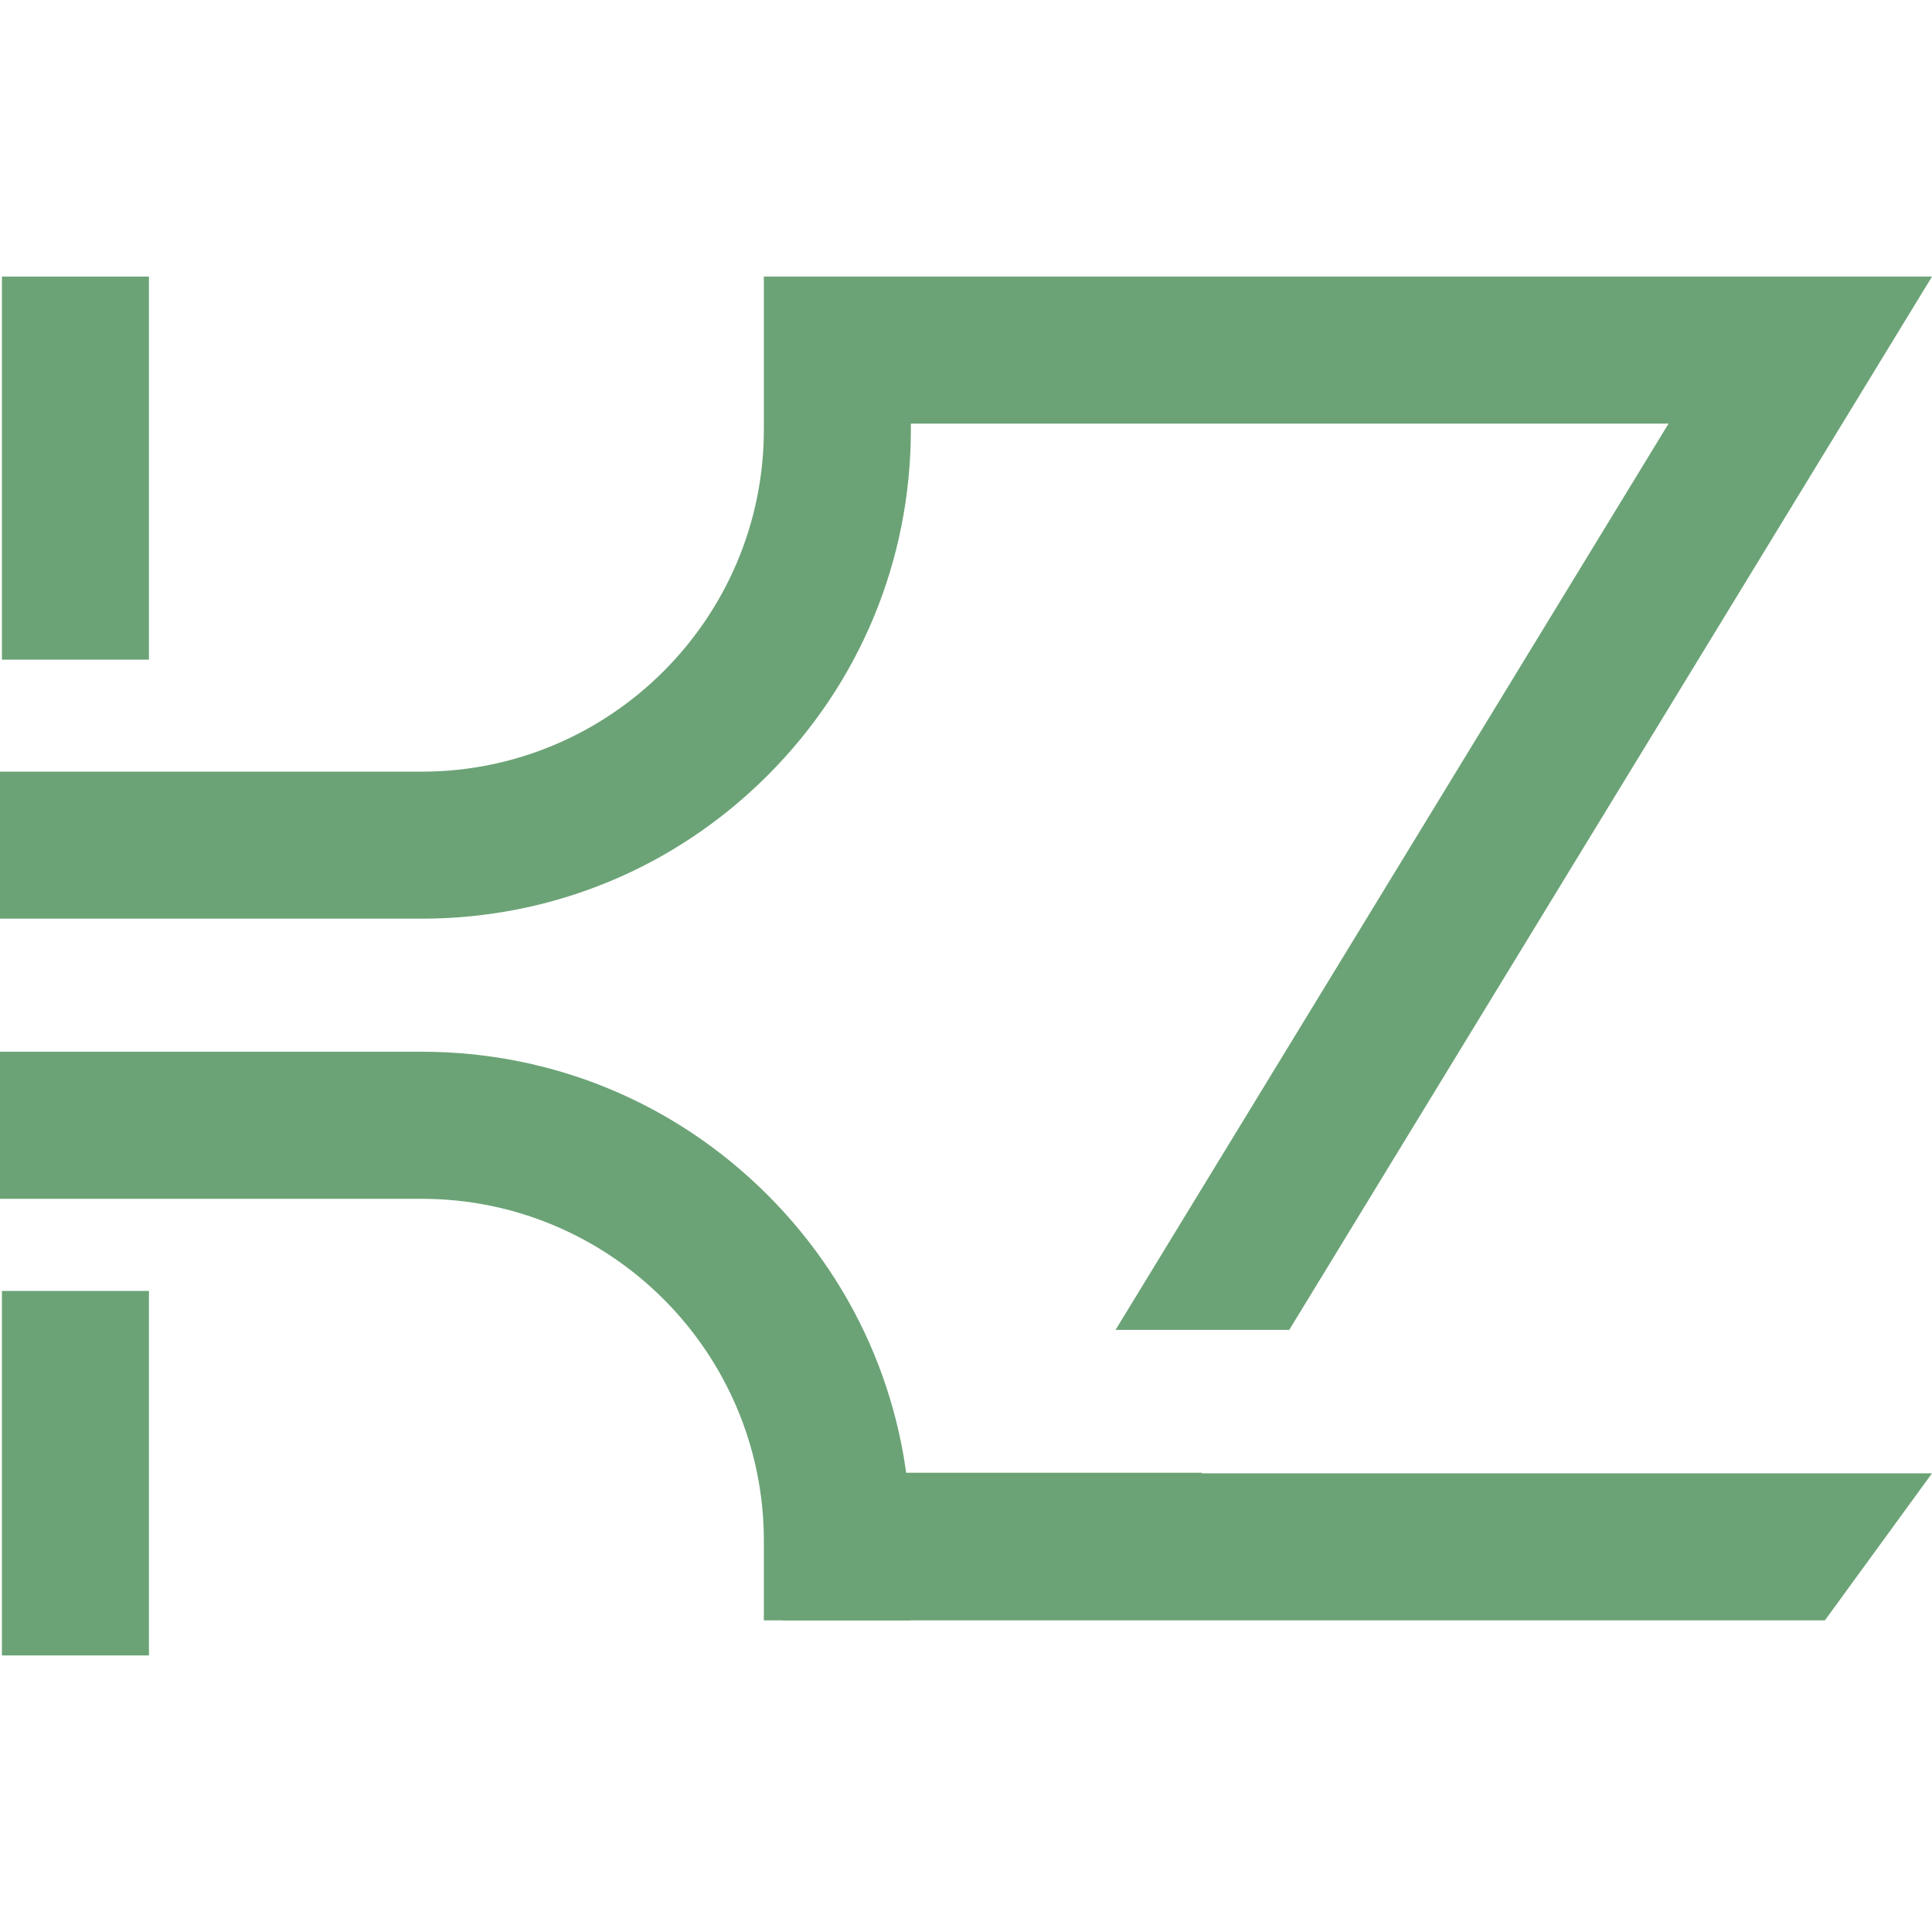 <?xml version="1.0" encoding="utf-8"?>
<!-- Generator: Adobe Illustrator 16.0.0, SVG Export Plug-In . SVG Version: 6.00 Build 0)  -->
<!DOCTYPE svg PUBLIC "-//W3C//DTD SVG 1.1//EN" "http://www.w3.org/Graphics/SVG/1.1/DTD/svg11.dtd">
<svg version="1.1" id="Calque_1" xmlns="http://www.w3.org/2000/svg" xmlns:xlink="http://www.w3.org/1999/xlink" x="0px" y="0px"
	 width="32px" height="32px" viewBox="0 0 32 32" enable-background="new 0 0 32 32" xml:space="preserve">
<g>
	<g>
		<rect x="0.032" y="4.581" fill="#6BA376" width="2.435" height="6.345"/>
	</g>
	<g>
		<rect x="0.032" y="21.382" fill="#6BA376" width="2.435" height="6.037"/>
	</g>
	<g>
		<path fill="#6BA376" d="M18.477,22.027h2.877L32,4.581H12.652v2.533c0,3.124-2.542,5.667-5.667,5.667H0v2.435h6.985
			c2.165,0,4.199-0.843,5.729-2.373s2.373-3.565,2.373-5.729V7.016h12.55L18.477,22.027z"/>
		<polygon fill="#6BA376" points="19.909,24.393 14.457,24.393 12.965,26.838 30.226,26.838 32,24.403 19.903,24.403 		"/>
	</g>
	<g>
		<path fill="#6BA376" d="M15.088,26.838h-2.436v-1.315c0-3.125-2.542-5.667-5.667-5.667H0V17.42h6.985
			c2.165,0,4.199,0.843,5.729,2.373c1.53,1.531,2.373,3.565,2.373,5.729V26.838z"/>
	</g>
</g>
</svg>
